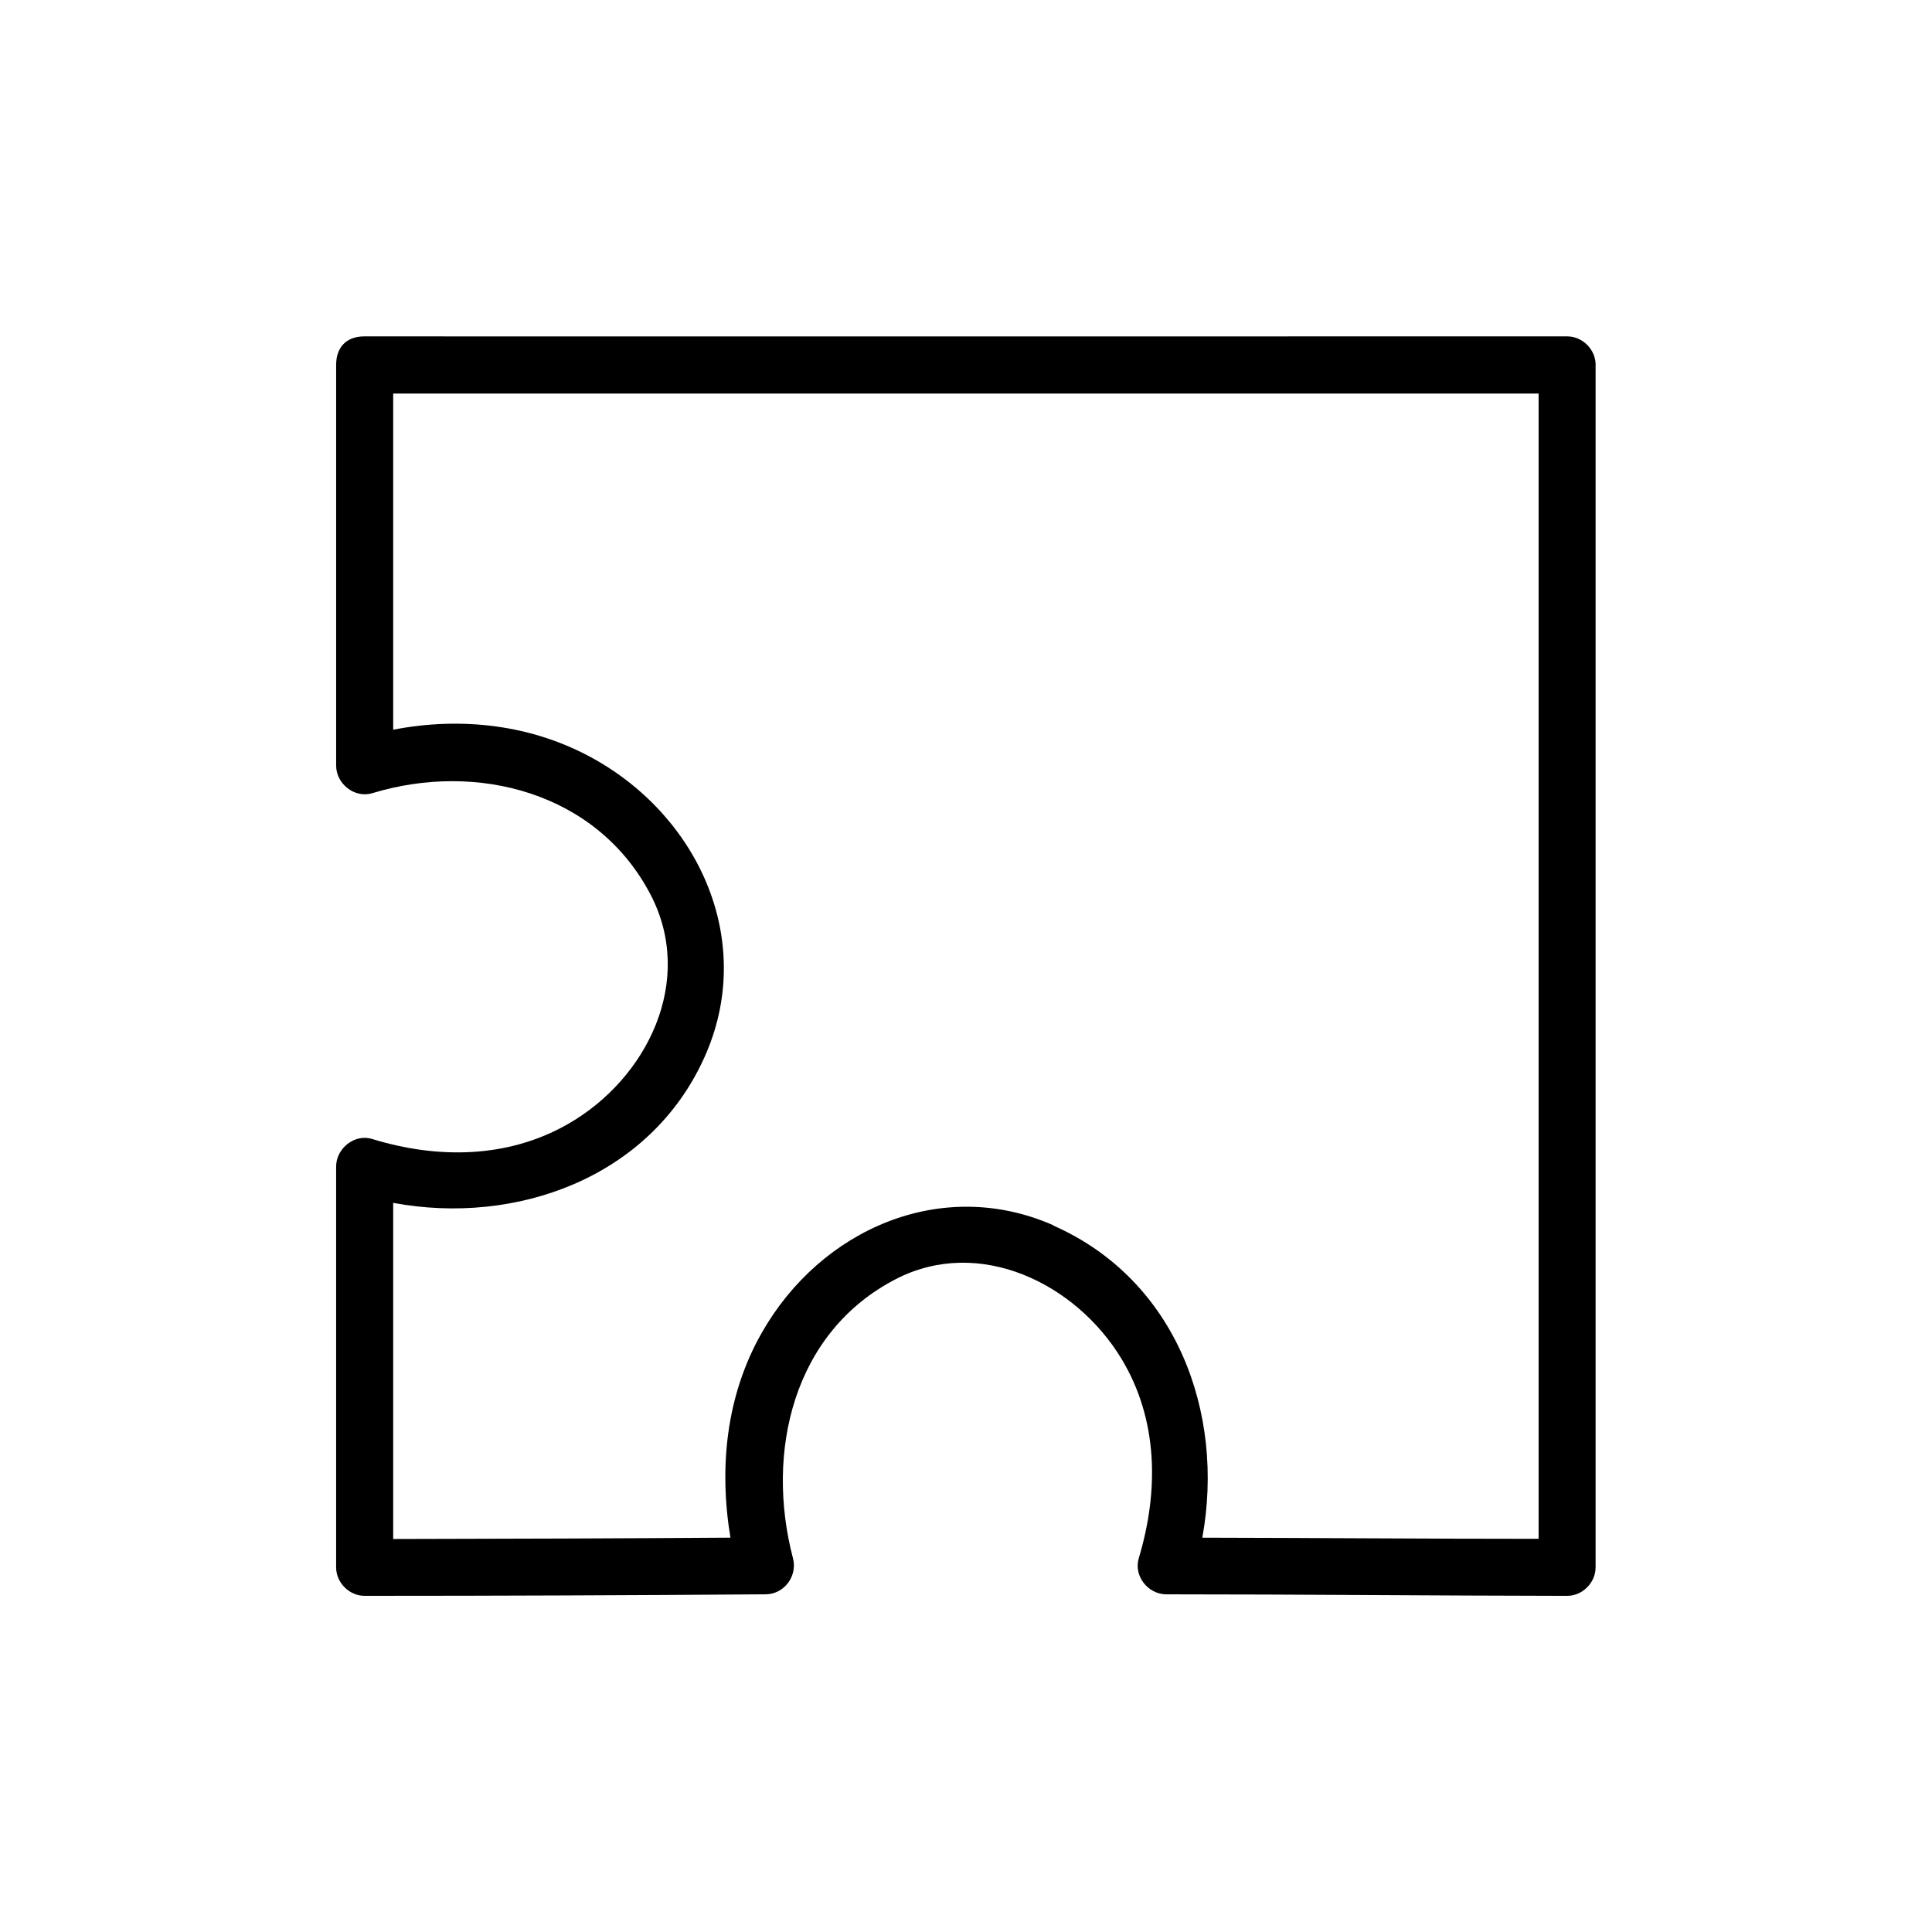 <?xml version="1.0" encoding="UTF-8"?>
<!-- Uploaded to: ICON Repo, www.svgrepo.com, Generator: ICON Repo Mixer Tools -->
<svg fill="#000000" width="800px" height="800px" version="1.1" viewBox="144 144 512 512" xmlns="http://www.w3.org/2000/svg">
 <path d="m566.86 240.7c0-4.082-3.477-7.559-7.559-7.559-32.145 0-299.97 0.051-318.66 0-5.289 0-7.559 3.324-7.559 7.559v106.2c0 4.785 4.836 8.715 9.574 7.305 27.762-8.465 59.5-0.203 73.656 26.703 12.043 22.824-0.707 48.969-21.867 61.012-15.973 9.117-34.562 9.219-51.793 3.93-4.734-1.461-9.574 2.519-9.574 7.305v106.2c0 4.082 3.477 7.559 7.559 7.559 35.418 0 70.785-0.152 106.2-0.402 4.938 0 8.566-4.785 7.305-9.574-7.356-28.062 0-59.953 27.355-74.008 22.066-11.336 47.609 1.16 59.703 21.16 9.773 16.172 9.926 35.117 4.586 52.852-1.41 4.734 2.469 9.574 7.305 9.574 35.418 0 70.785 0.352 106.2 0.402 4.082 0 7.559-3.477 7.559-7.559v-318.66zm-143.69 228.02c-29.625-13.047-61.668 1.008-77.285 28.465-9.473 16.625-11.387 35.77-8.312 54.312-29.773 0.203-59.551 0.301-89.375 0.352v-89.074c32.496 6.047 68.016-6.602 82.422-38.441 13.754-30.328-1.008-63.48-29.27-79.25-16.375-9.117-35.117-11.184-53.152-7.707v-89.074h303.55v303.5c-29.727 0-59.398-0.25-89.125-0.301 6.047-33.051-6.902-68.367-39.5-82.727z"/>
</svg>